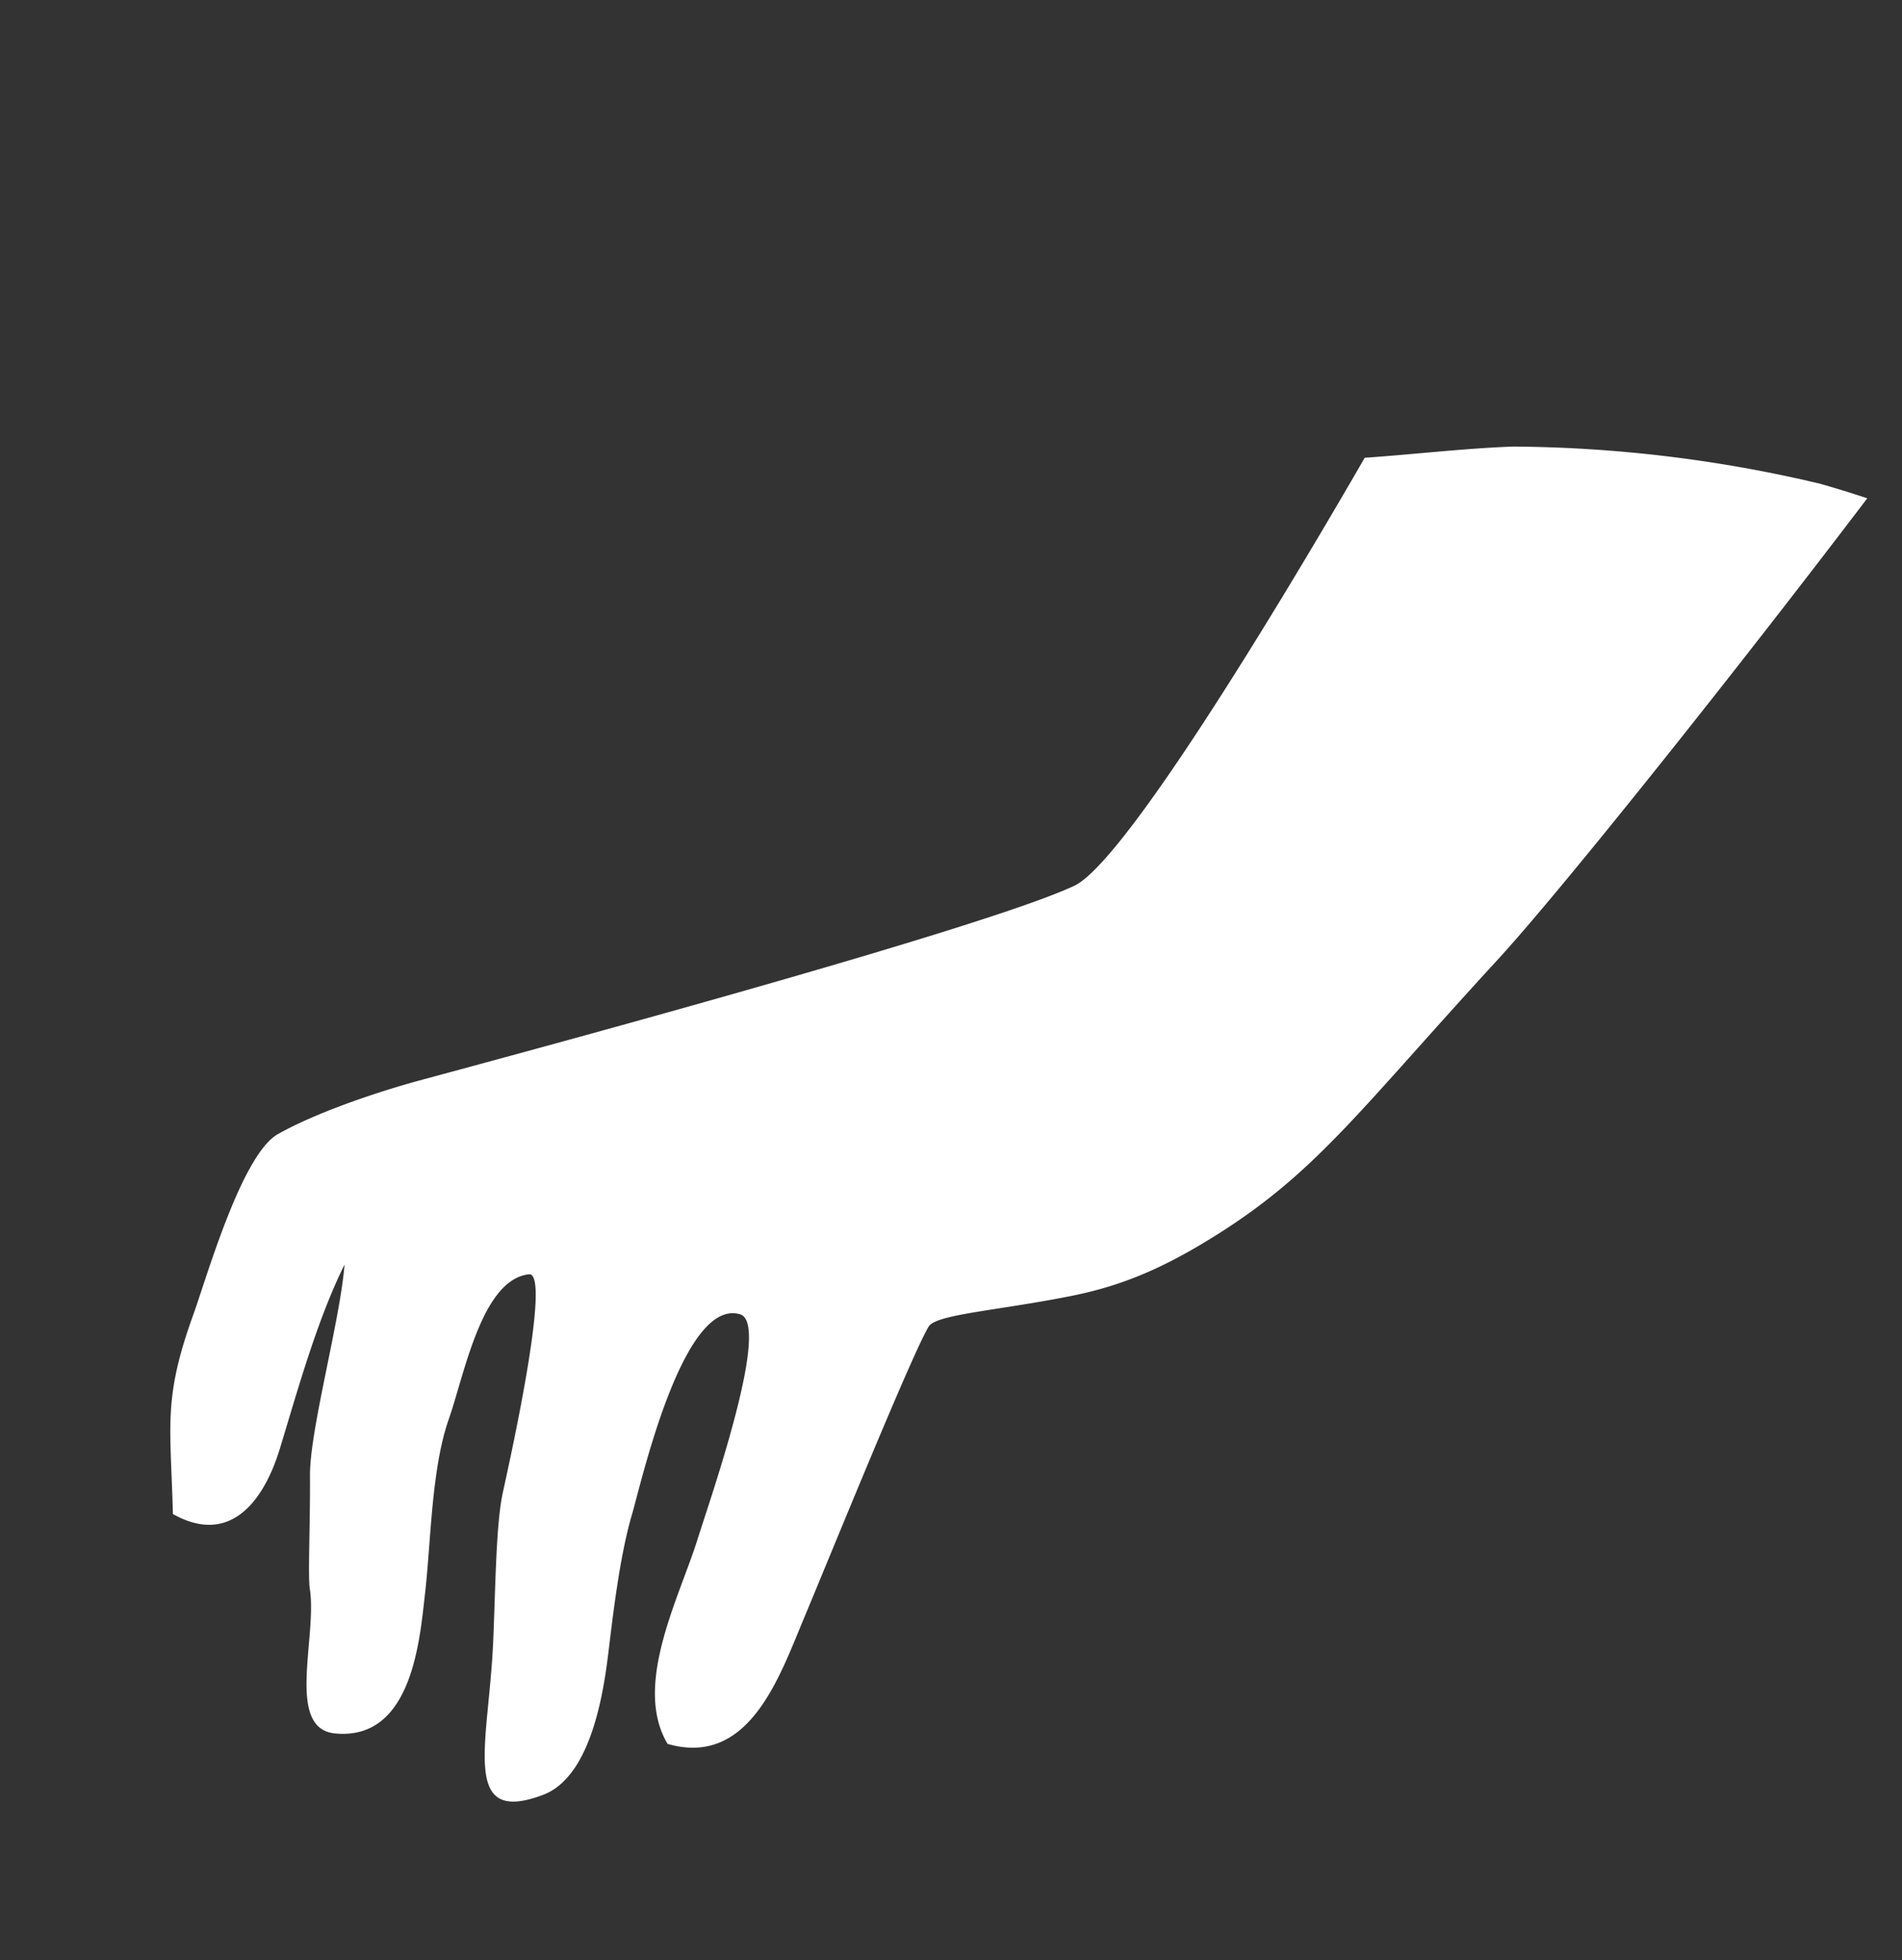 <svg xmlns="http://www.w3.org/2000/svg" xmlns:xlink="http://www.w3.org/1999/xlink" width="362.935" height="374.014" viewBox="0 0 362.935 374.014"><rect x="0" y="0" width="362.935" height="374.014" fill="#333333" stroke="none"/><defs><clipPath id="clip-path"><rect id="Rechteck_236" data-name="Rechteck 236" width="372.95" height="148.469" fill="#fff"></rect></clipPath></defs><g id="Gruppe_811" data-name="Gruppe 811" transform="translate(0 272.758) rotate(-47)"><g id="Gruppe_811-2" data-name="Gruppe 811" clip-path="url(#clip-path)"><path id="Pfad_1447" data-name="Pfad 1447" d="M18.092,63.958c1.47-1.882,9.406-8.636,15.836-14.72,6.257-5.922,25.559-15.962,33.942-22.629-11.4,3.416-23.545,9.768-34.1,14.926-9.234,4.513-20.064,5.879-23.057-6.412C22.908,23.153,25.453,18.754,41.227,12.01,48.053,9.091,69.8-2.048,77.36.331,85.341,2.842,96.2,8.719,103.273,13.1c14.965,9.287,94.259,58.8,112.411,66.064,10.883,4.352,77.9-10.628,97.523-15.163,6.9,6.45,14.123,12.534,20.84,19.216A259.845,259.845,0,0,1,368.826,130.9q2.161,4.21,4.123,8.508c-43.8,4.432-95.259,8.338-112.459,8.46-39.7.281-53.564,2.471-76.193-3.734-11.048-3.028-18.614-6.535-26.278-12.044-11.68-8.4-20.115-16.451-22.8-15.887-6.058,1.272-43.961,15.755-57.171,20.64-11.23,4.152-27.756,11.605-35.033-2.774,3.592-12.469,21.924-17.4,32.358-22.4,7.365-3.527,39.829-17.766,37.02-23.383-5.109-10.218-36.454,8.19-41.973,10.949-6.569,3.285-14.476,8.921-21.533,14.085-5.794,4.239-20.006,14.56-29.2,10-15.138-7.5,0-14.235,14.6-26.643,7.546-6.414,16.79-14.964,22.264-18.249C60.64,75.986,93.895,56.552,90.5,53.619c-6.865-5.932-22.351,4.018-30.658,7.664C50.6,65.34,40.275,74.873,32.467,80.627c-6.935,5.11-22.264,17.519-31.3,5.633-5.734-7.544,11.227-15,16.925-22.3" transform="translate(0 0)" fill="#fff" fill-rule="evenodd"></path></g></g></svg>